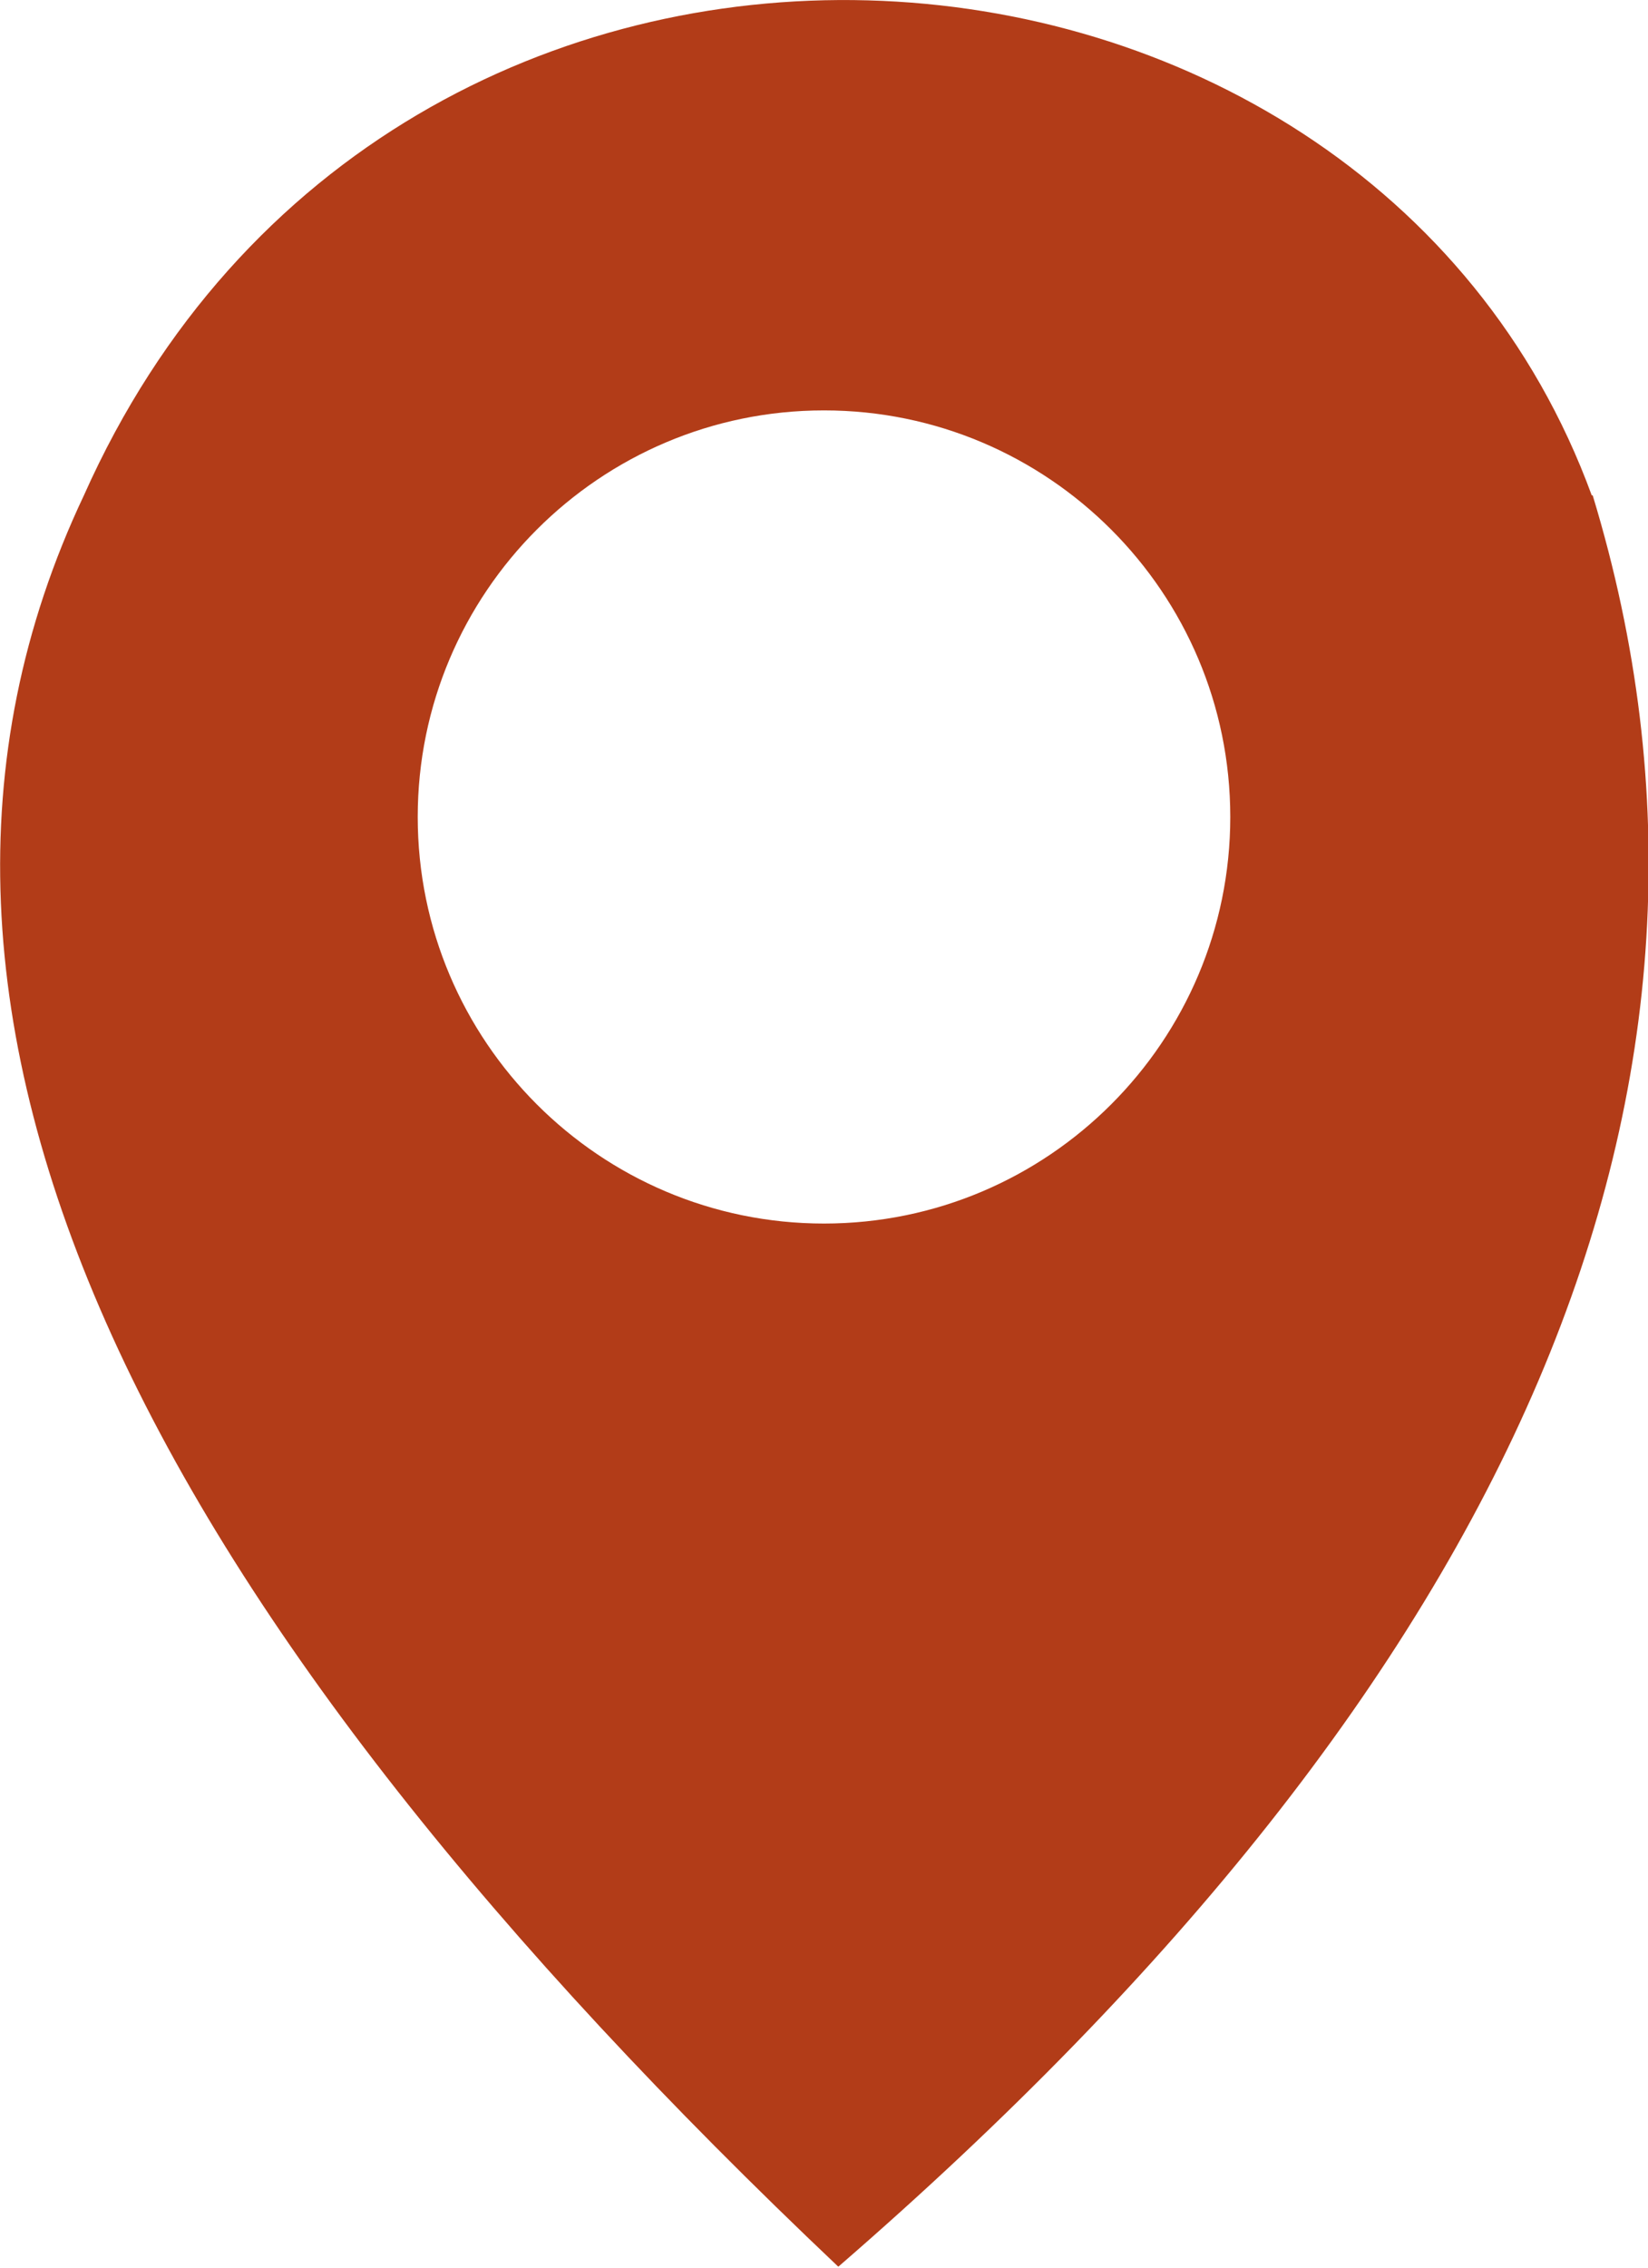 <?xml version="1.0" encoding="UTF-8"?>
<svg xmlns="http://www.w3.org/2000/svg" id="Capa_2" viewBox="0 0 17.28 23.76">
  <defs>
    <style>.cls-1{fill:#b23c18;stroke-width:0px;}</style>
  </defs>
  <g id="Capa_1-2">
    <path class="cls-1" d="M16.69,5.19C14.29-1.37,4.12-2.08.88,5.19c-2.61,5.51.76,11.79,7.91,18.56,7.15-6.19,9.79-12.38,7.91-18.56ZM8.64,12.82c-2.35,0-4.26-1.91-4.26-4.26s1.91-4.26,4.26-4.26,4.26,1.91,4.26,4.26-1.91,4.26-4.26,4.26Z"></path>
  </g>
</svg>
